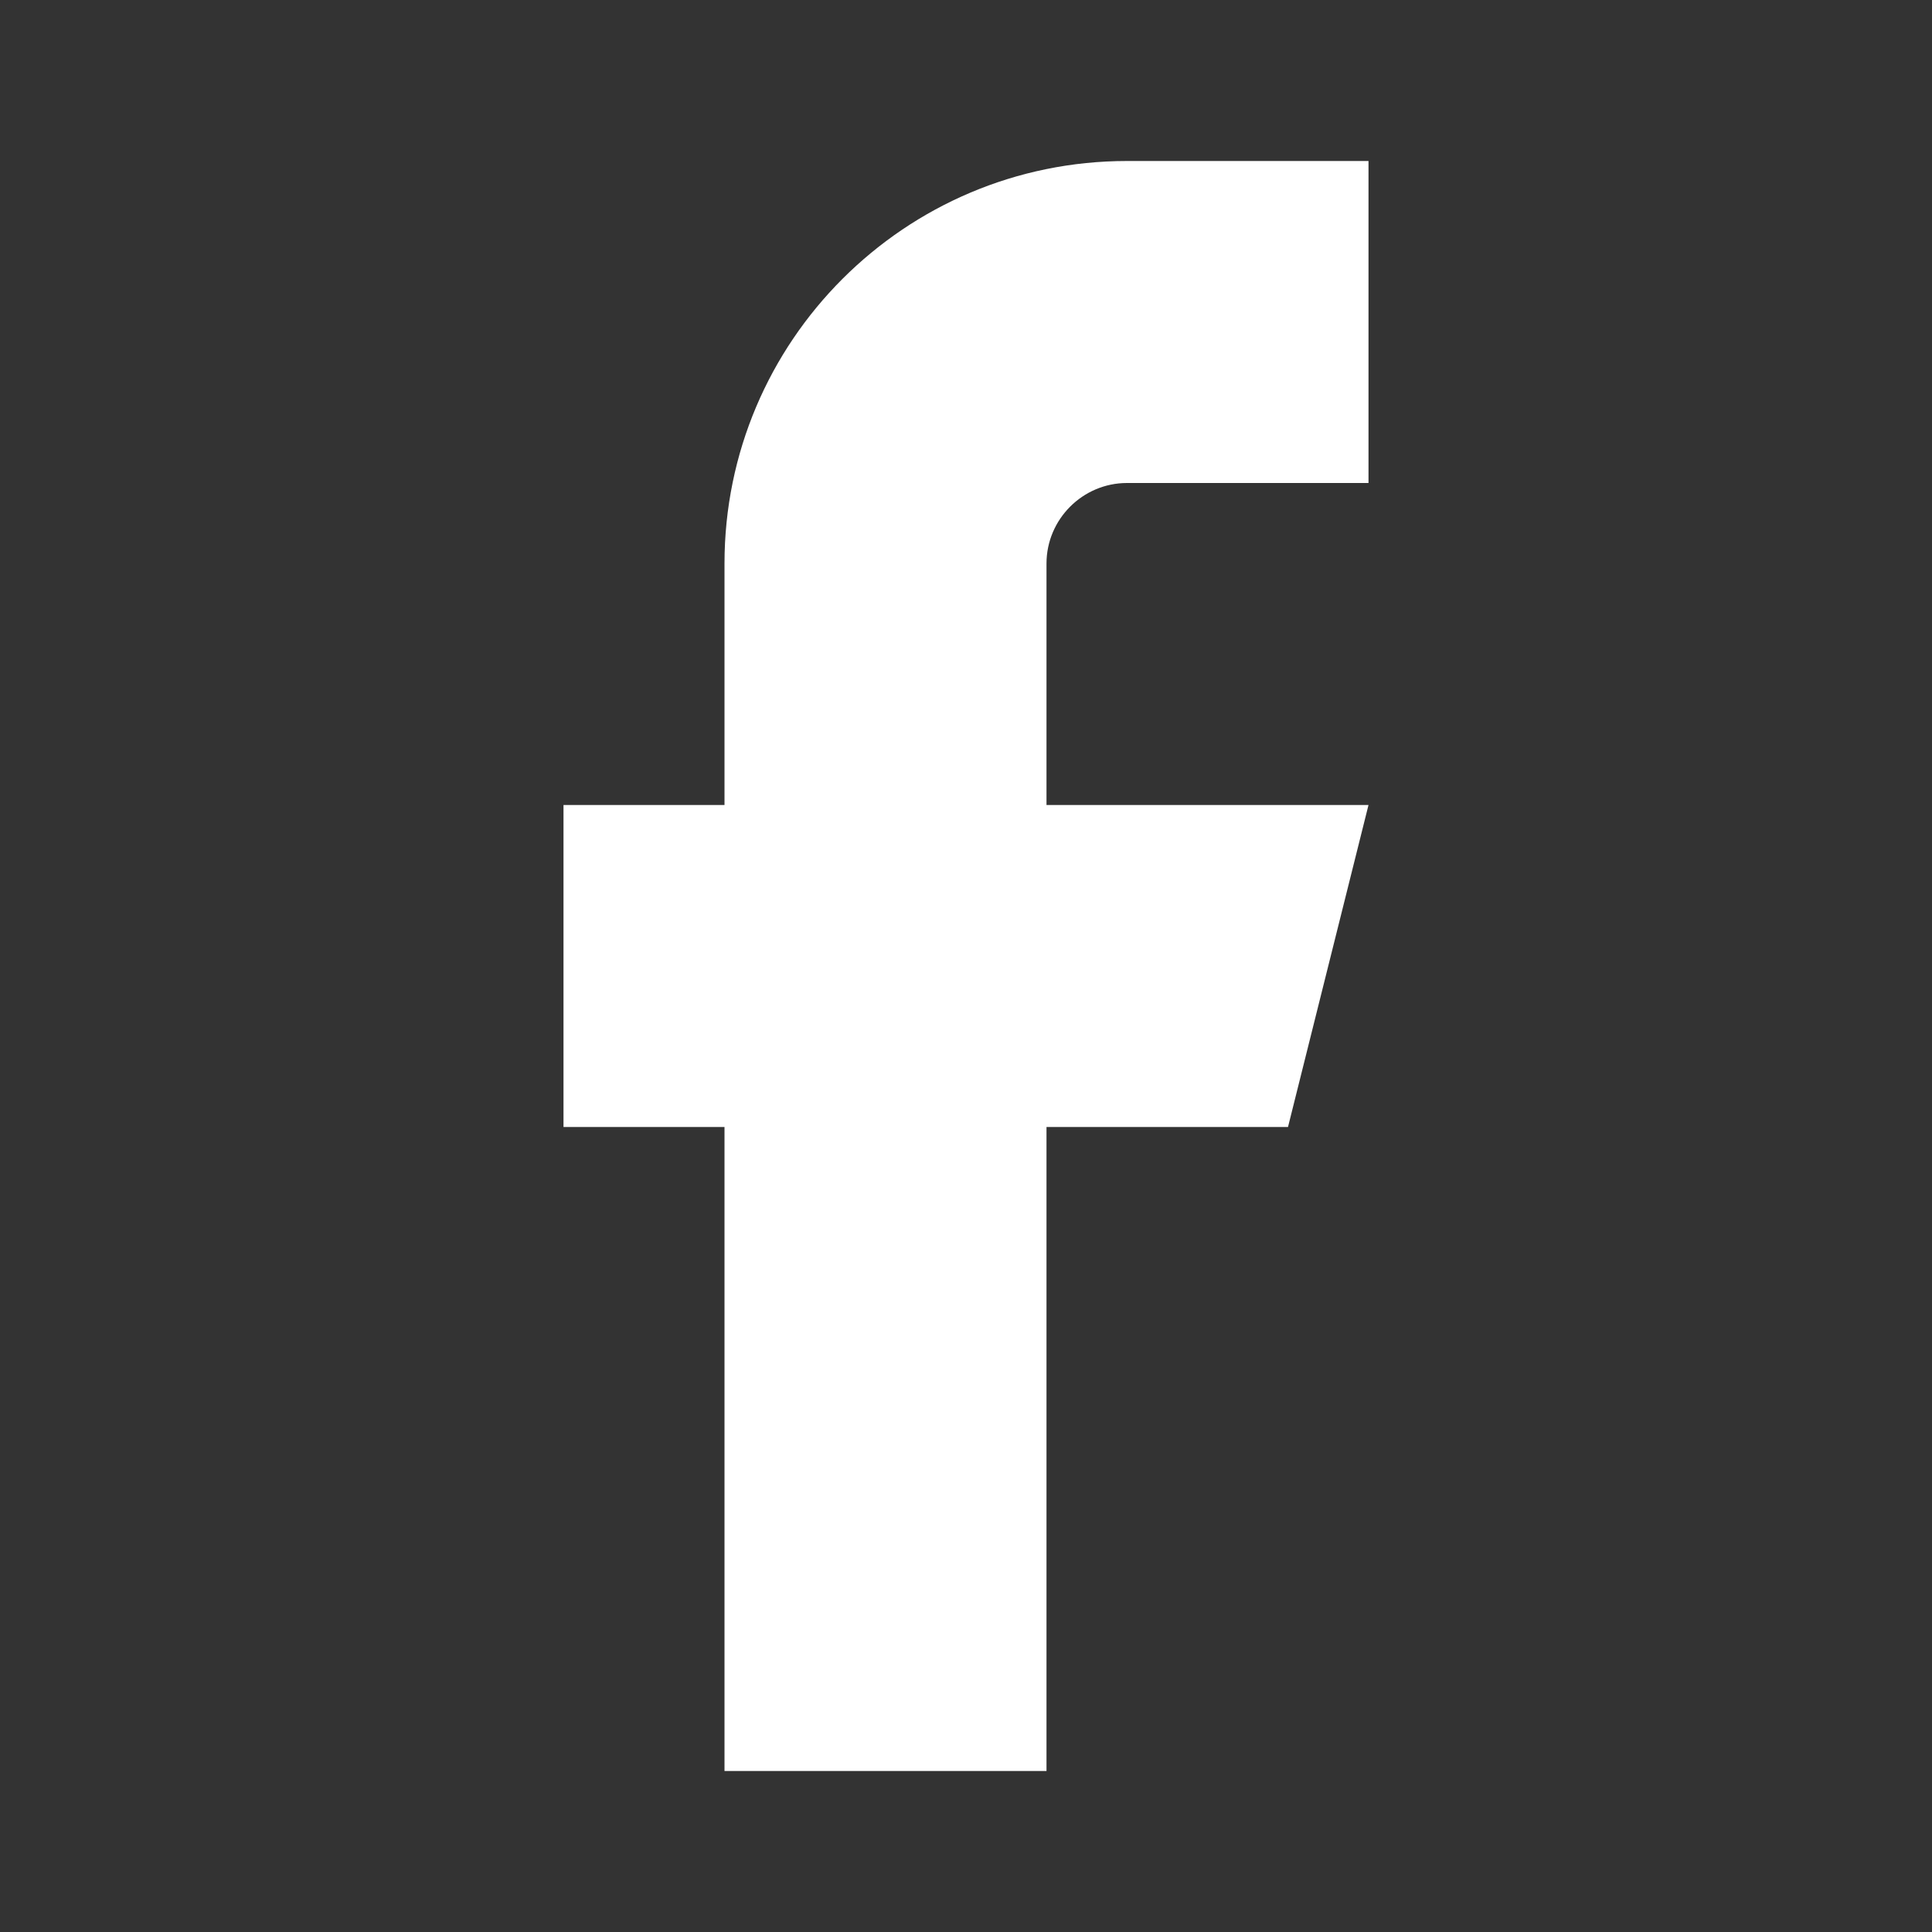 <svg xmlns="http://www.w3.org/2000/svg" viewBox="0 0 24 24" width="50" height="50" fill="#fff">
  <rect x="0" y="0" width="24" height="24" fill="#333333" stroke="none"/>
  <path d="M17 2h-3c-2.76 0-5 2.24-5 5v3H7v4h2v8h4v-8h3l1-4h-4V7c0-.55.45-1 1-1h3V2z"/>
</svg>
